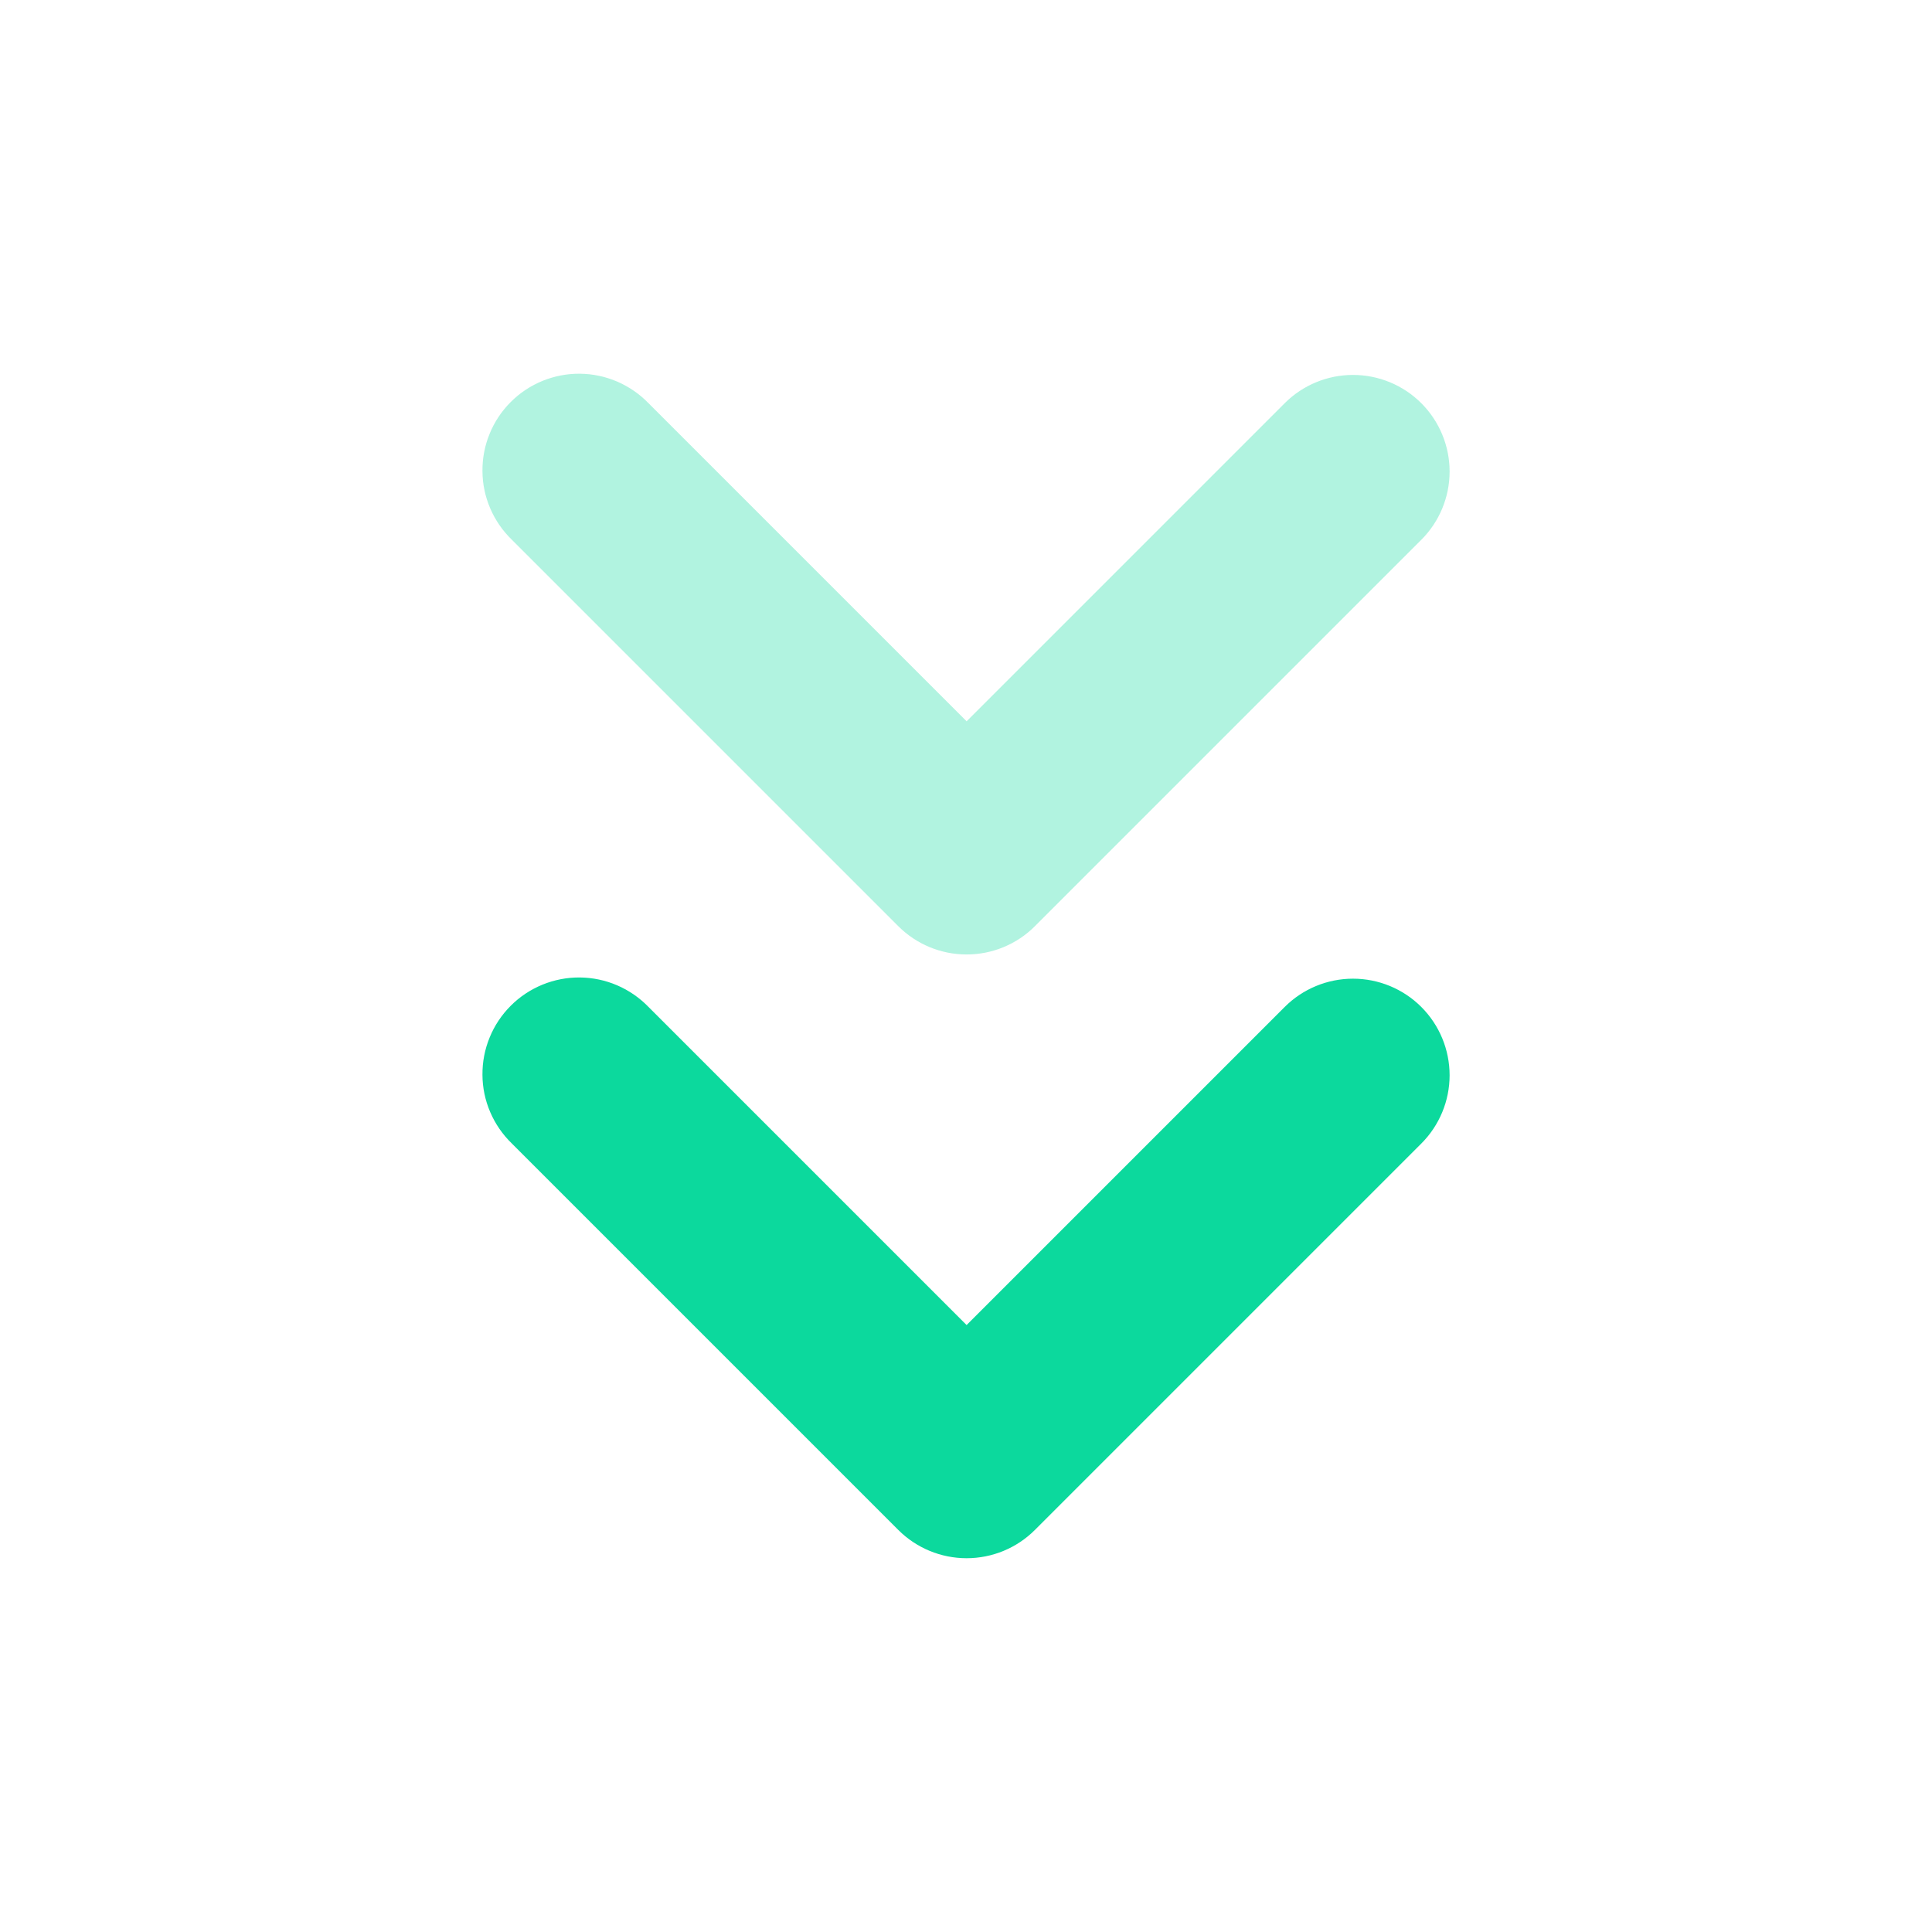 <svg width="32" height="32" viewBox="0 0 32 32" fill="none" xmlns="http://www.w3.org/2000/svg">
<path fill-rule="evenodd" clip-rule="evenodd" d="M23.541 16.678C23.241 16.378 22.834 16.21 22.41 16.21C21.986 16.21 21.579 16.378 21.279 16.678L16.01 21.947L10.741 16.678C10.594 16.526 10.417 16.404 10.222 16.32C10.027 16.236 9.817 16.192 9.604 16.19C9.392 16.188 9.181 16.229 8.985 16.309C8.788 16.39 8.609 16.508 8.459 16.659C8.309 16.809 8.19 16.987 8.11 17.184C8.029 17.381 7.989 17.591 7.991 17.804C7.992 18.016 8.036 18.226 8.12 18.421C8.204 18.617 8.326 18.793 8.479 18.941L14.879 25.341C15.179 25.641 15.586 25.809 16.01 25.809C16.434 25.809 16.841 25.641 17.141 25.341L23.541 18.941C23.841 18.641 24.01 18.234 24.01 17.81C24.01 17.385 23.841 16.978 23.541 16.678V16.678Z" fill="#0CD99D"/>
<path opacity="0.32" fill-rule="evenodd" clip-rule="evenodd" d="M23.541 6.678C23.241 6.378 22.834 6.21 22.41 6.21C21.986 6.21 21.579 6.378 21.279 6.678L16.01 11.947L10.741 6.678C10.594 6.526 10.417 6.404 10.222 6.32C10.027 6.236 9.817 6.192 9.604 6.19C9.392 6.188 9.181 6.229 8.985 6.309C8.788 6.39 8.609 6.508 8.459 6.659C8.309 6.809 8.19 6.987 8.11 7.184C8.029 7.381 7.989 7.591 7.991 7.804C7.992 8.016 8.036 8.226 8.12 8.421C8.204 8.617 8.326 8.793 8.479 8.941L14.879 15.341C15.179 15.641 15.586 15.809 16.01 15.809C16.434 15.809 16.841 15.641 17.141 15.341L23.541 8.941C23.841 8.641 24.01 8.234 24.01 7.81C24.01 7.385 23.841 6.978 23.541 6.678V6.678Z" fill="#0CD99D"/>
</svg>
